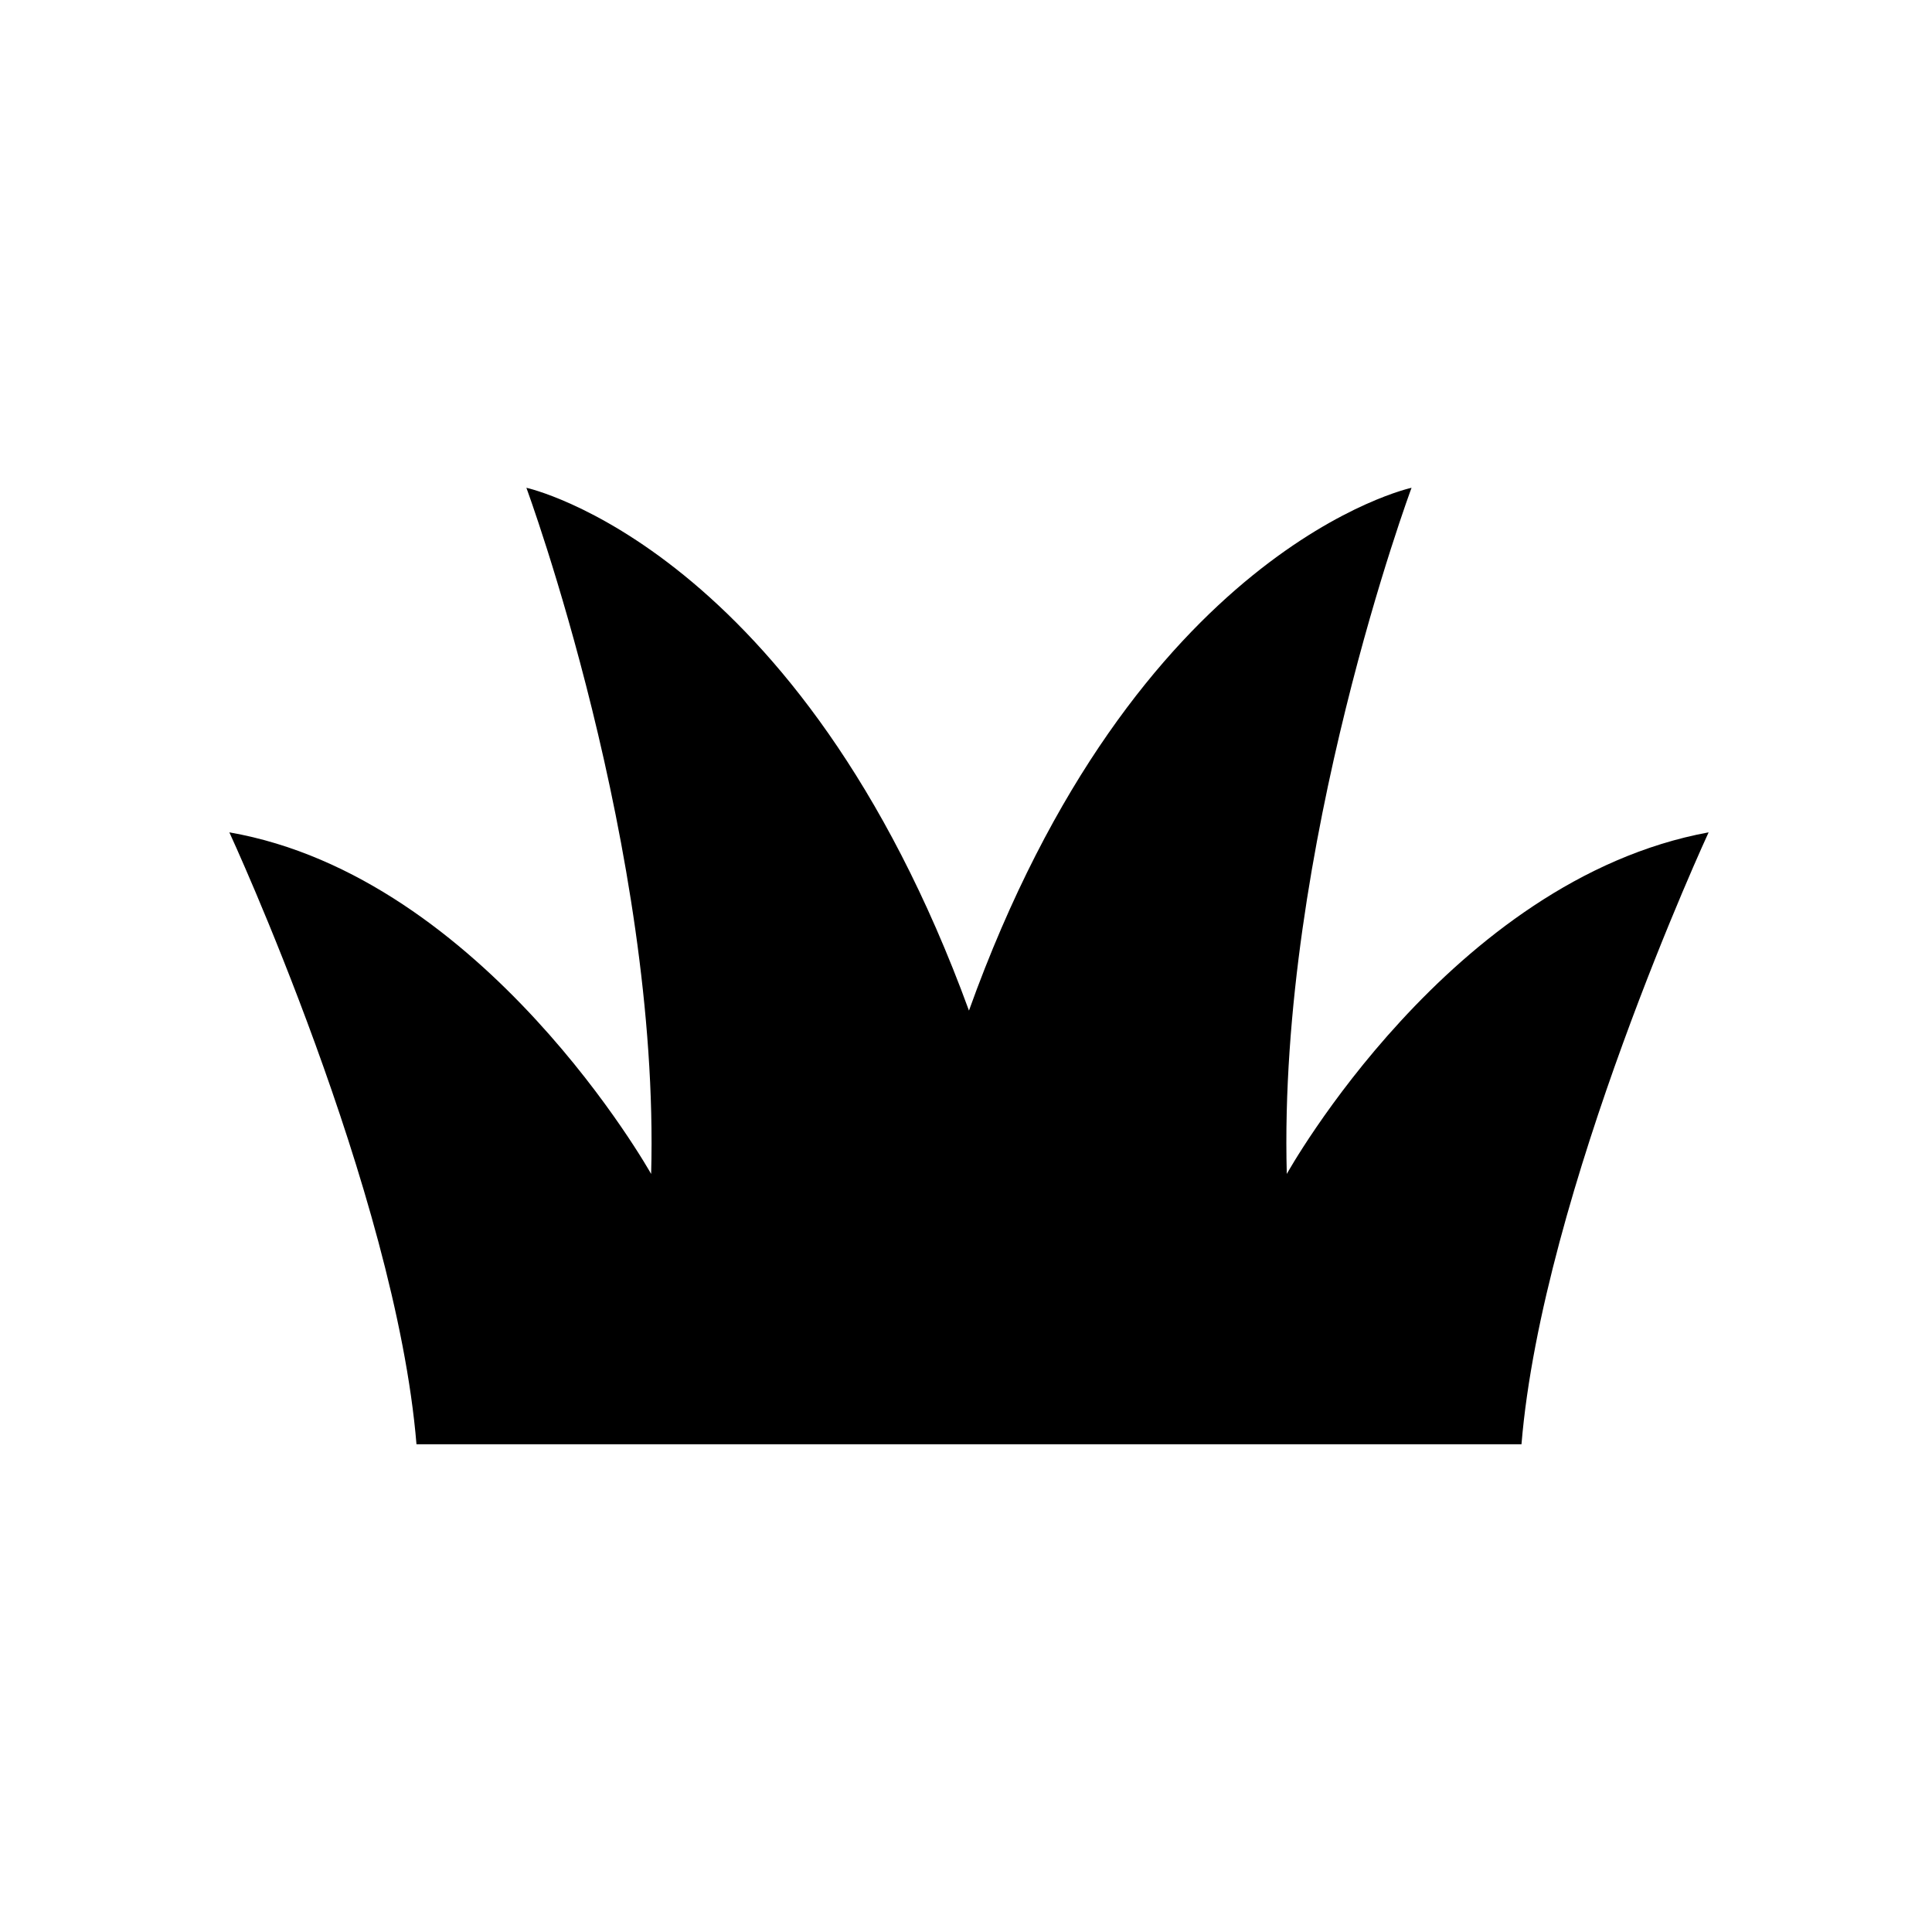 <?xml version="1.0" encoding="UTF-8"?>
<!-- Uploaded to: SVG Find, www.svgfind.com, Generator: SVG Find Mixer Tools -->
<svg fill="#000000" width="800px" height="800px" version="1.1" viewBox="144 144 512 512" xmlns="http://www.w3.org/2000/svg">
 <path d="m547.21 526.74c5.512-66.914 49.594-162.16 49.594-162.16-68.488 12.594-111.79 90.527-111.79 90.527-2.363-86.594 33.062-181.84 33.062-181.84s-73.211 15.742-117.29 138.55c-44.871-122.8-117.29-138.55-117.29-138.55s35.426 96.039 33.062 181.84c0 0-44.082-78.719-111.78-90.527 0 0 44.082 95.25 49.594 162.16z"/>
</svg>